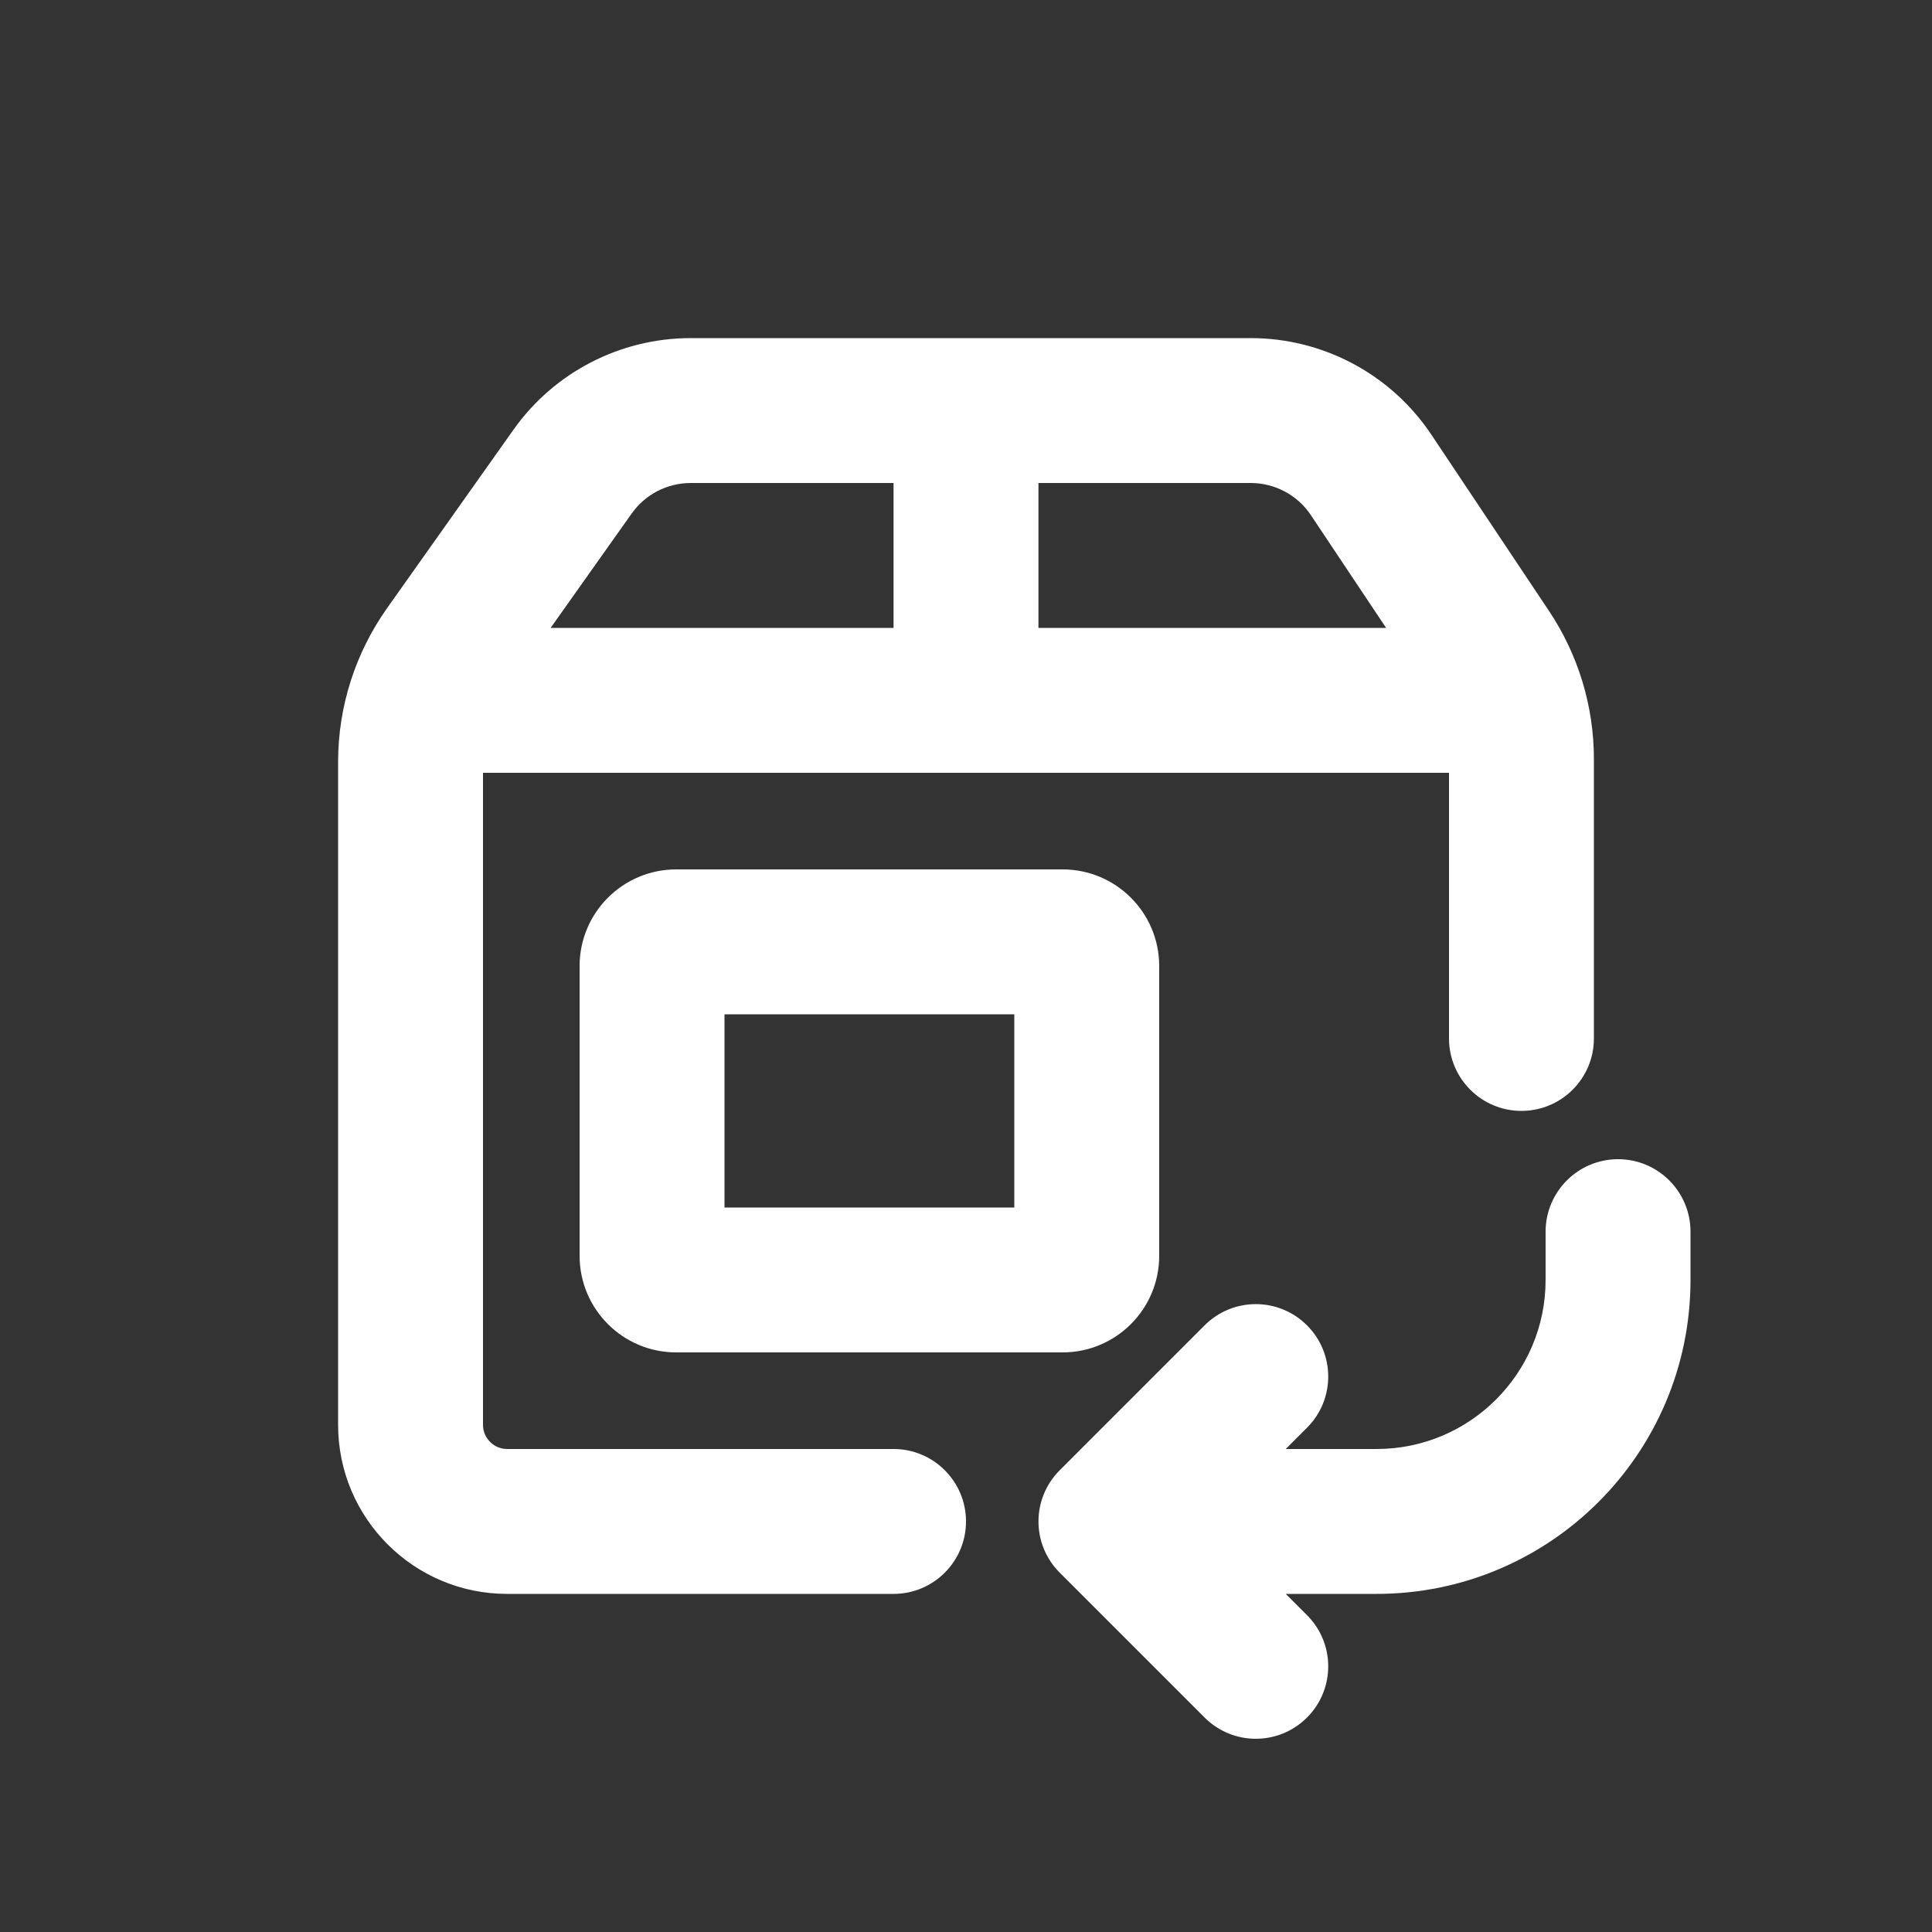<svg viewBox="0 0 20 20" xmlns="http://www.w3.org/2000/svg"><rect x="0" y="0" width="20" height="20" fill="#333333" stroke="none"/><path fill="#ffffff" d="M15 10.75v-2.75h-10v6.75c0 .138.112.25.25.25h4c.414 0 .75.336.75.75s-.336.75-.75.75h-4c-.966 0-1.75-.784-1.75-1.75v-6.863c0-.57.177-1.125.506-1.59l1.309-1.848c.421-.595 1.106-.949 1.836-.949h5.796c.753 0 1.455.376 1.872 1.002l1.22 1.828c.3.452.461.983.461 1.526v2.894c0 .414-.336.75-.75.75s-.75-.336-.75-.75Zm-8.461-5.434c.14-.198.368-.316.612-.316h2.099v1.5h-3.55l.839-1.184Zm7.81 1.184h-3.599v-1.5h2.197c.251 0 .485.125.624.334l.778 1.166Z" fill-rule="evenodd"></path><path fill="#ffffff" d="M6 10c0-.552.448-1 1-1h4c.552 0 1 .448 1 1v3c0 .552-.448 1-1 1h-4c-.552 0-1-.448-1-1v-3Zm1.5.5v2h3v-2h-3Z" fill-rule="evenodd"></path><path fill="#ffffff" d="M17.5 12.75c0-.414-.336-.75-.75-.75s-.75.336-.75.75v.5c0 .966-.784 1.75-1.75 1.75h-.94l.22-.22c.293-.293.293-.767 0-1.06-.293-.293-.767-.293-1.06 0l-1.5 1.5c-.293.293-.293.767 0 1.06l1.5 1.5c.293.293.767.293 1.06 0 .293-.293.293-.767 0-1.06l-.22-.22h.94c1.795 0 3.25-1.455 3.25-3.25v-.5Z"></path></svg>